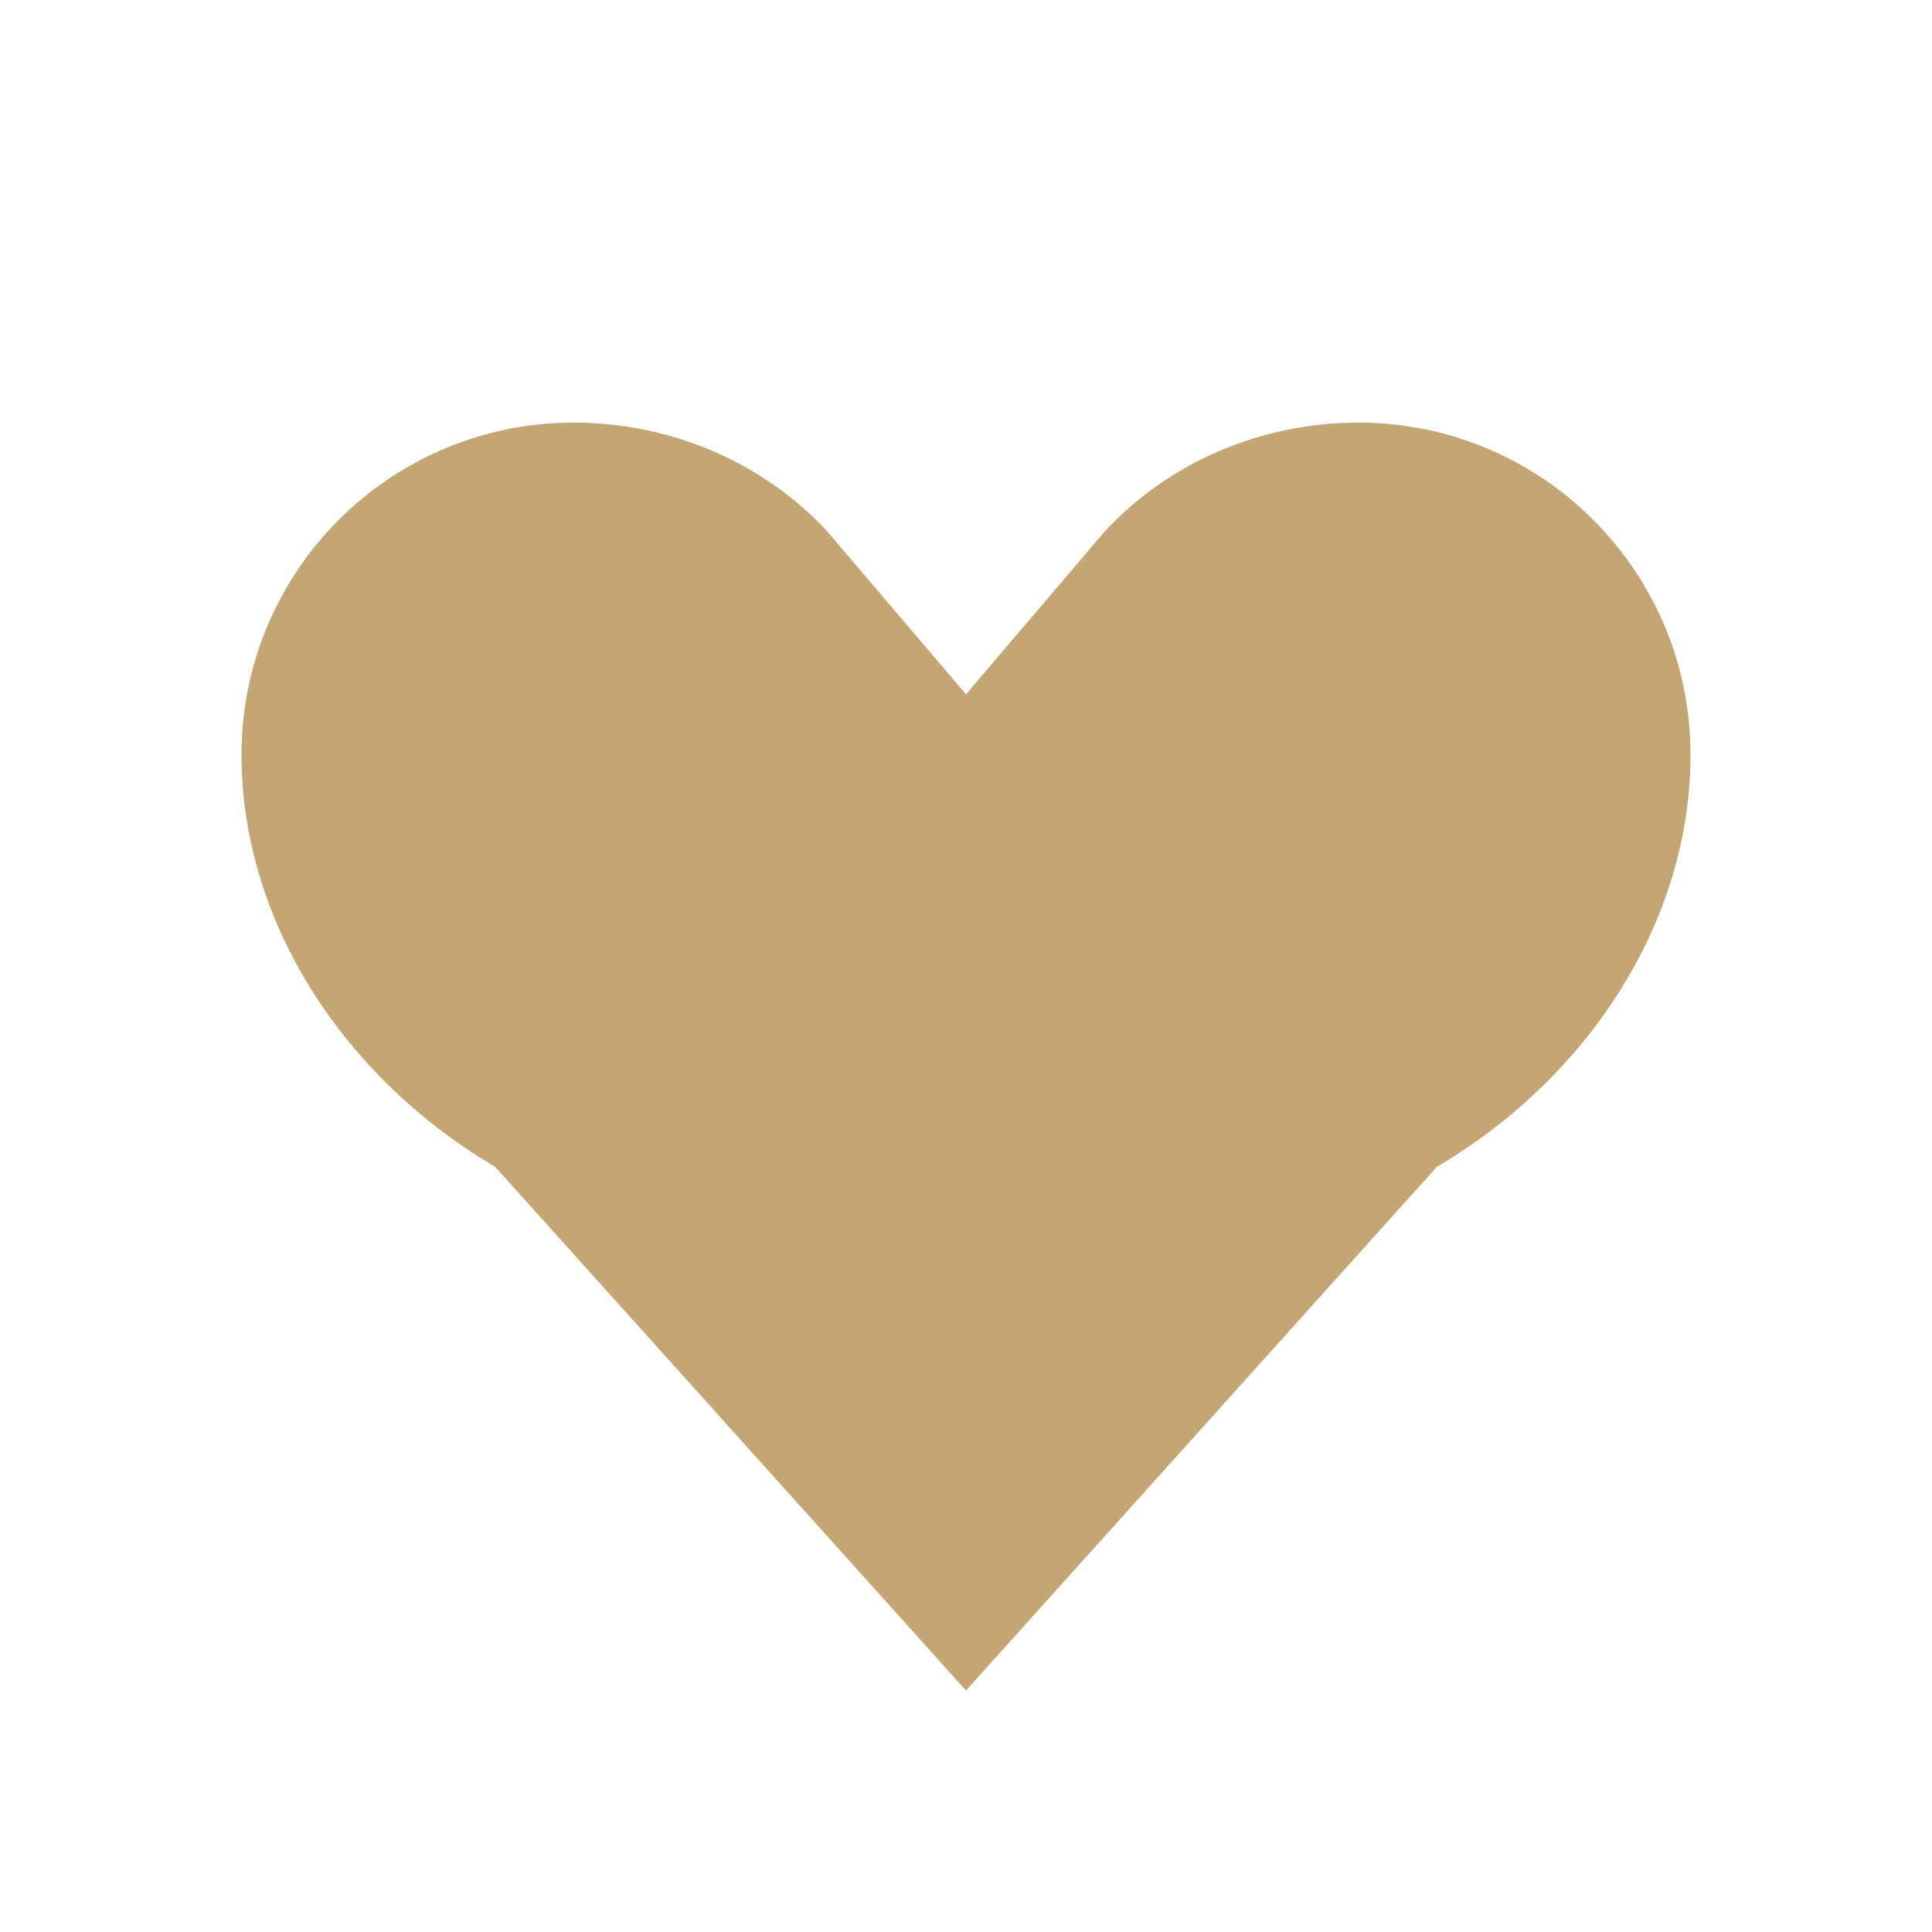 <svg width="32" height="32" viewBox="0 0 32 32" fill="none" xmlns="http://www.w3.org/2000/svg">
  <path d="M9.5 7c-3.038 0-5.5 2.462-5.5 5.5 0 2.784 1.716 5.364 4.2 6.825L16 28l7.8-8.675C26.284 17.864 28 15.284 28 12.5 28 9.462 25.538 7 22.5 7c-1.632 0-3.156.672-4.2 1.8L16 11.5l-2.3-2.7C12.656 7.672 11.132 7 9.5 7z" fill="#C4A574"/>
</svg>